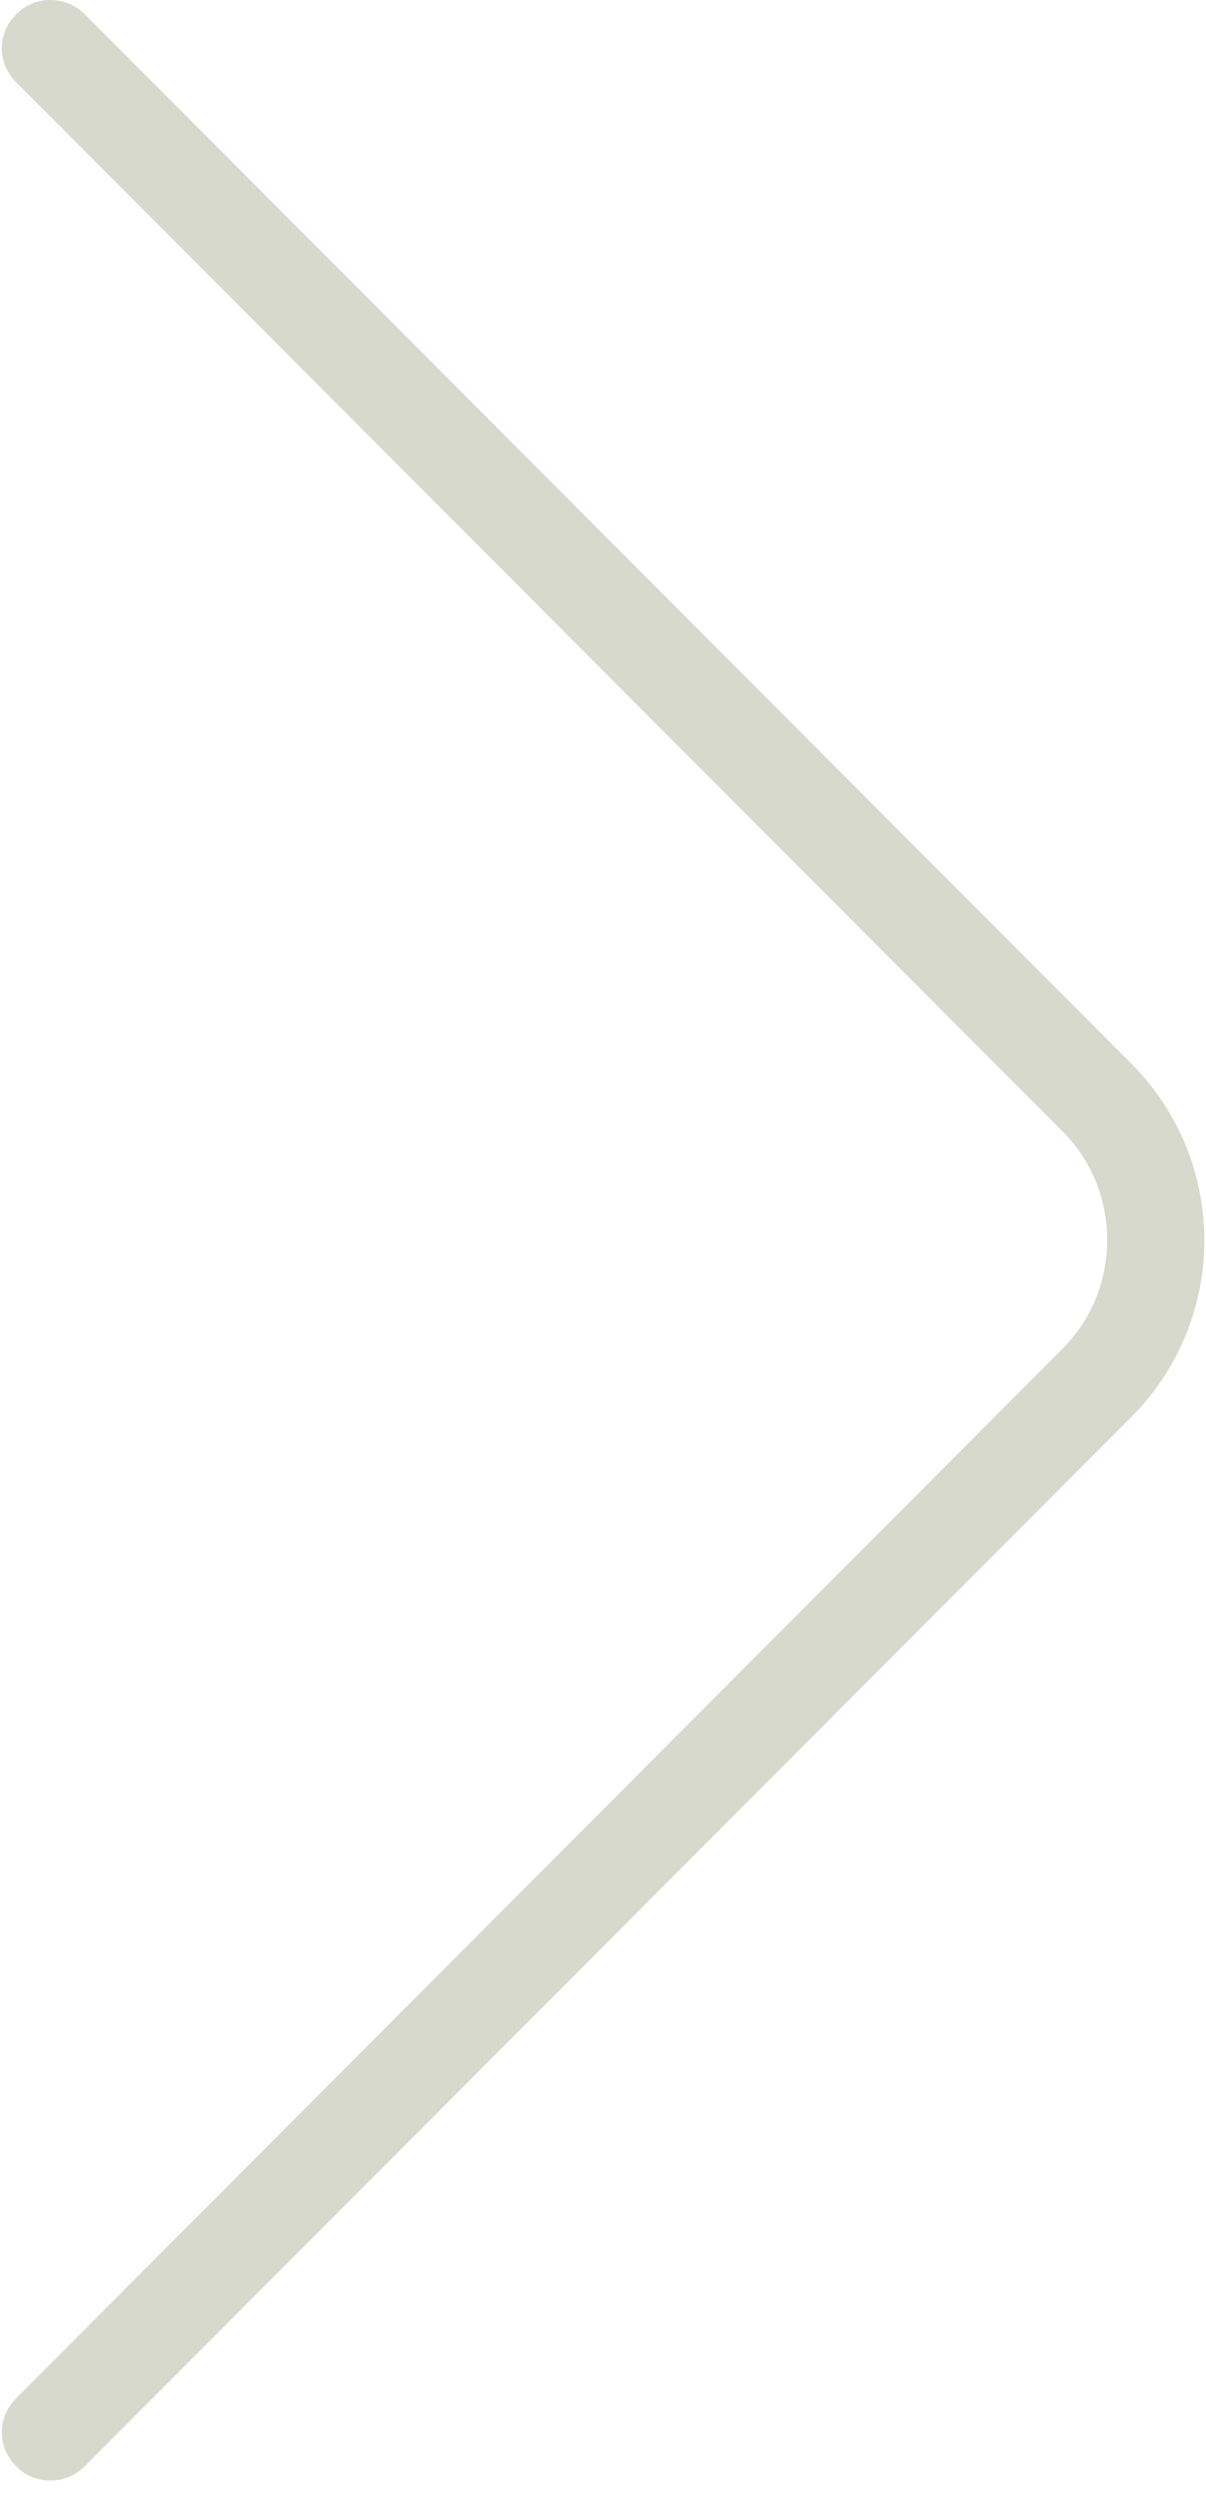 <?xml version="1.0" encoding="UTF-8"?>
<svg width="14px" height="29px" viewBox="0 0 14 29" version="1.1" xmlns="http://www.w3.org/2000/svg" xmlns:xlink="http://www.w3.org/1999/xlink">
    <title>Path</title>
    <g id="Collabs-x-Reinterpretations" stroke="none" stroke-width="1" fill="none" fill-rule="evenodd">
        <path d="M0.586,0 C0.441,0 0.301,0.052 0.189,0.164 C-0.035,0.388 -0.035,0.732 0.189,0.956 L12.336,13.127 C13.027,13.819 13.024,14.958 12.332,15.649 L0.189,27.82 C-0.035,28.044 -0.035,28.388 0.189,28.612 L0.189,28.614 L0.191,28.614 C0.3,28.724 0.439,28.776 0.584,28.776 L0.59,28.776 C0.731,28.775 0.87,28.724 0.982,28.612 L13.129,16.443 C14.265,15.307 14.264,13.469 13.129,12.335 L0.982,0.164 C0.871,0.053 0.732,0.001 0.587,0 L0.586,0 Z" id="Path" fill="#D7D9CD" fill-rule="nonzero"></path>
    </g>
</svg>